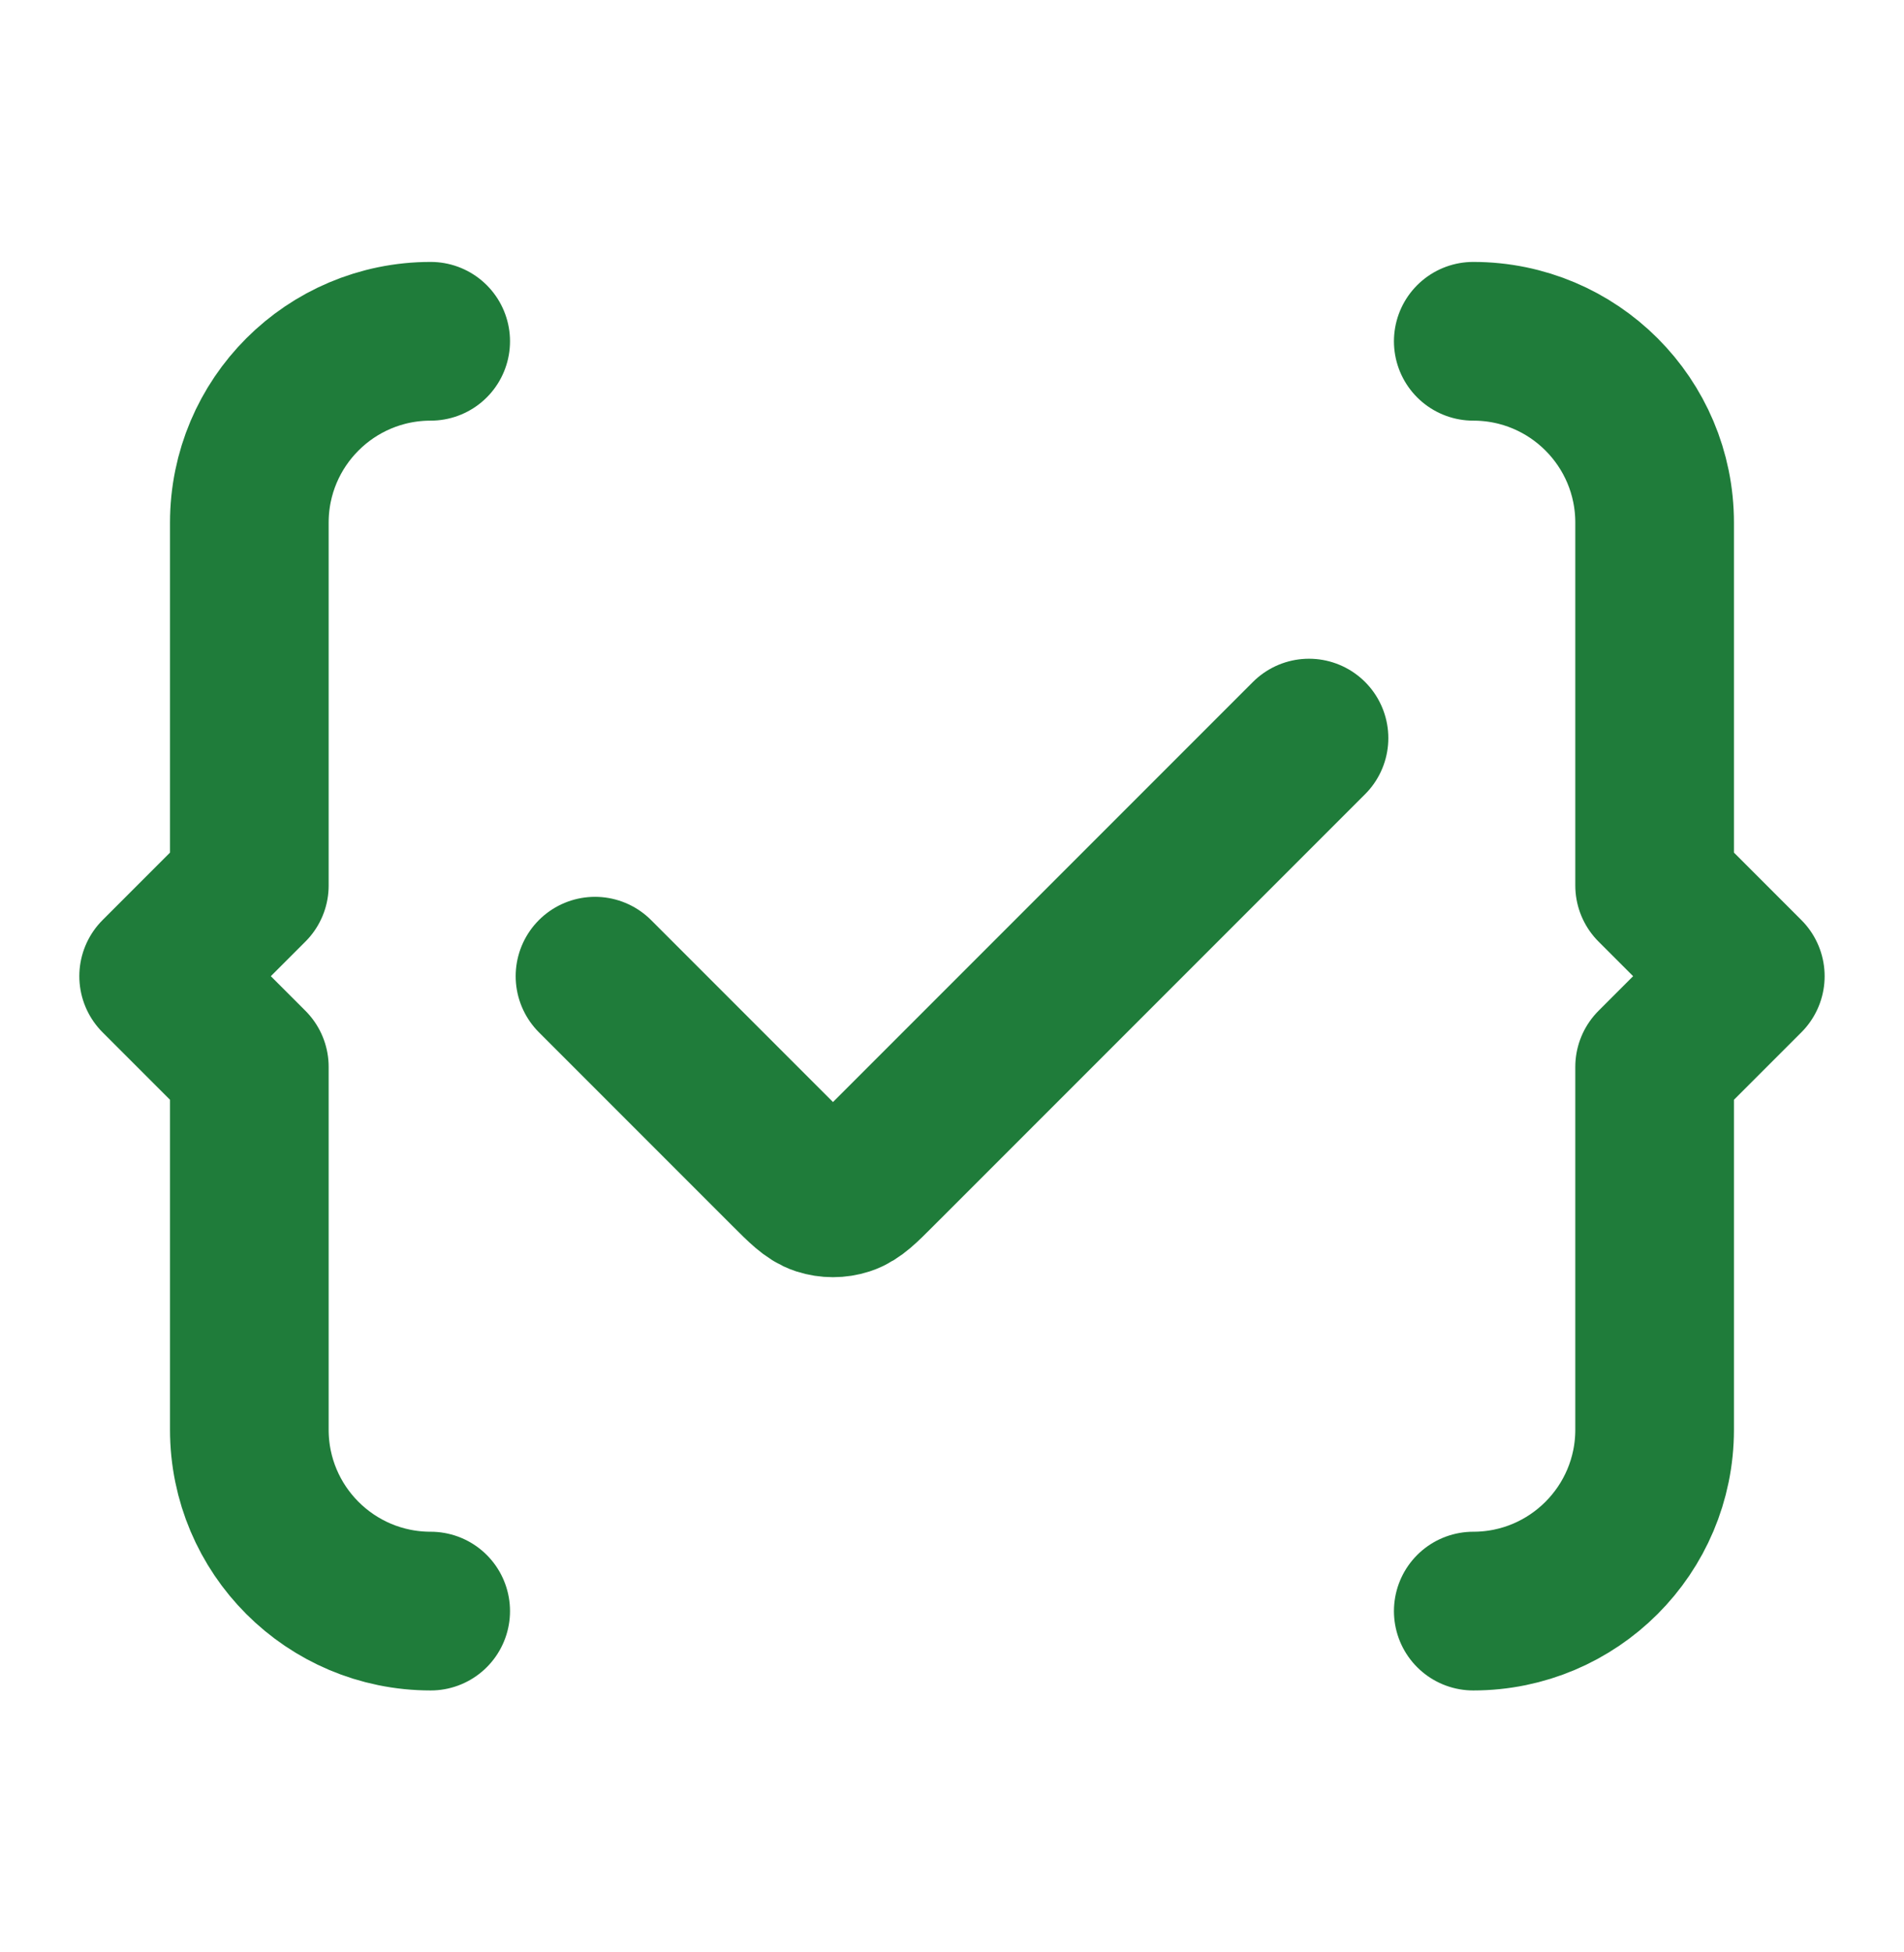 <svg width="40" height="41" viewBox="0 0 40 41" fill="none" xmlns="http://www.w3.org/2000/svg">
<path d="M30.951 33.833C33.054 33.833 34.761 32.128 34.761 30.023V22.405L36.666 20.5L34.761 18.595V10.976C34.761 8.871 33.056 7.167 30.951 7.167M9.048 7.167C6.943 7.167 5.238 8.871 5.238 10.976V18.595L3.333 20.5L5.238 22.405V30.023C5.238 32.128 6.943 33.833 9.048 33.833M12.5 20.5L16.557 24.557C16.887 24.887 17.052 25.052 17.242 25.114C17.41 25.168 17.59 25.168 17.757 25.114C17.948 25.052 18.113 24.887 18.442 24.557L27.5 15.5" stroke="#1F7C3A" stroke-width="3.333" stroke-linecap="round" stroke-linejoin="round"/>
</svg>
